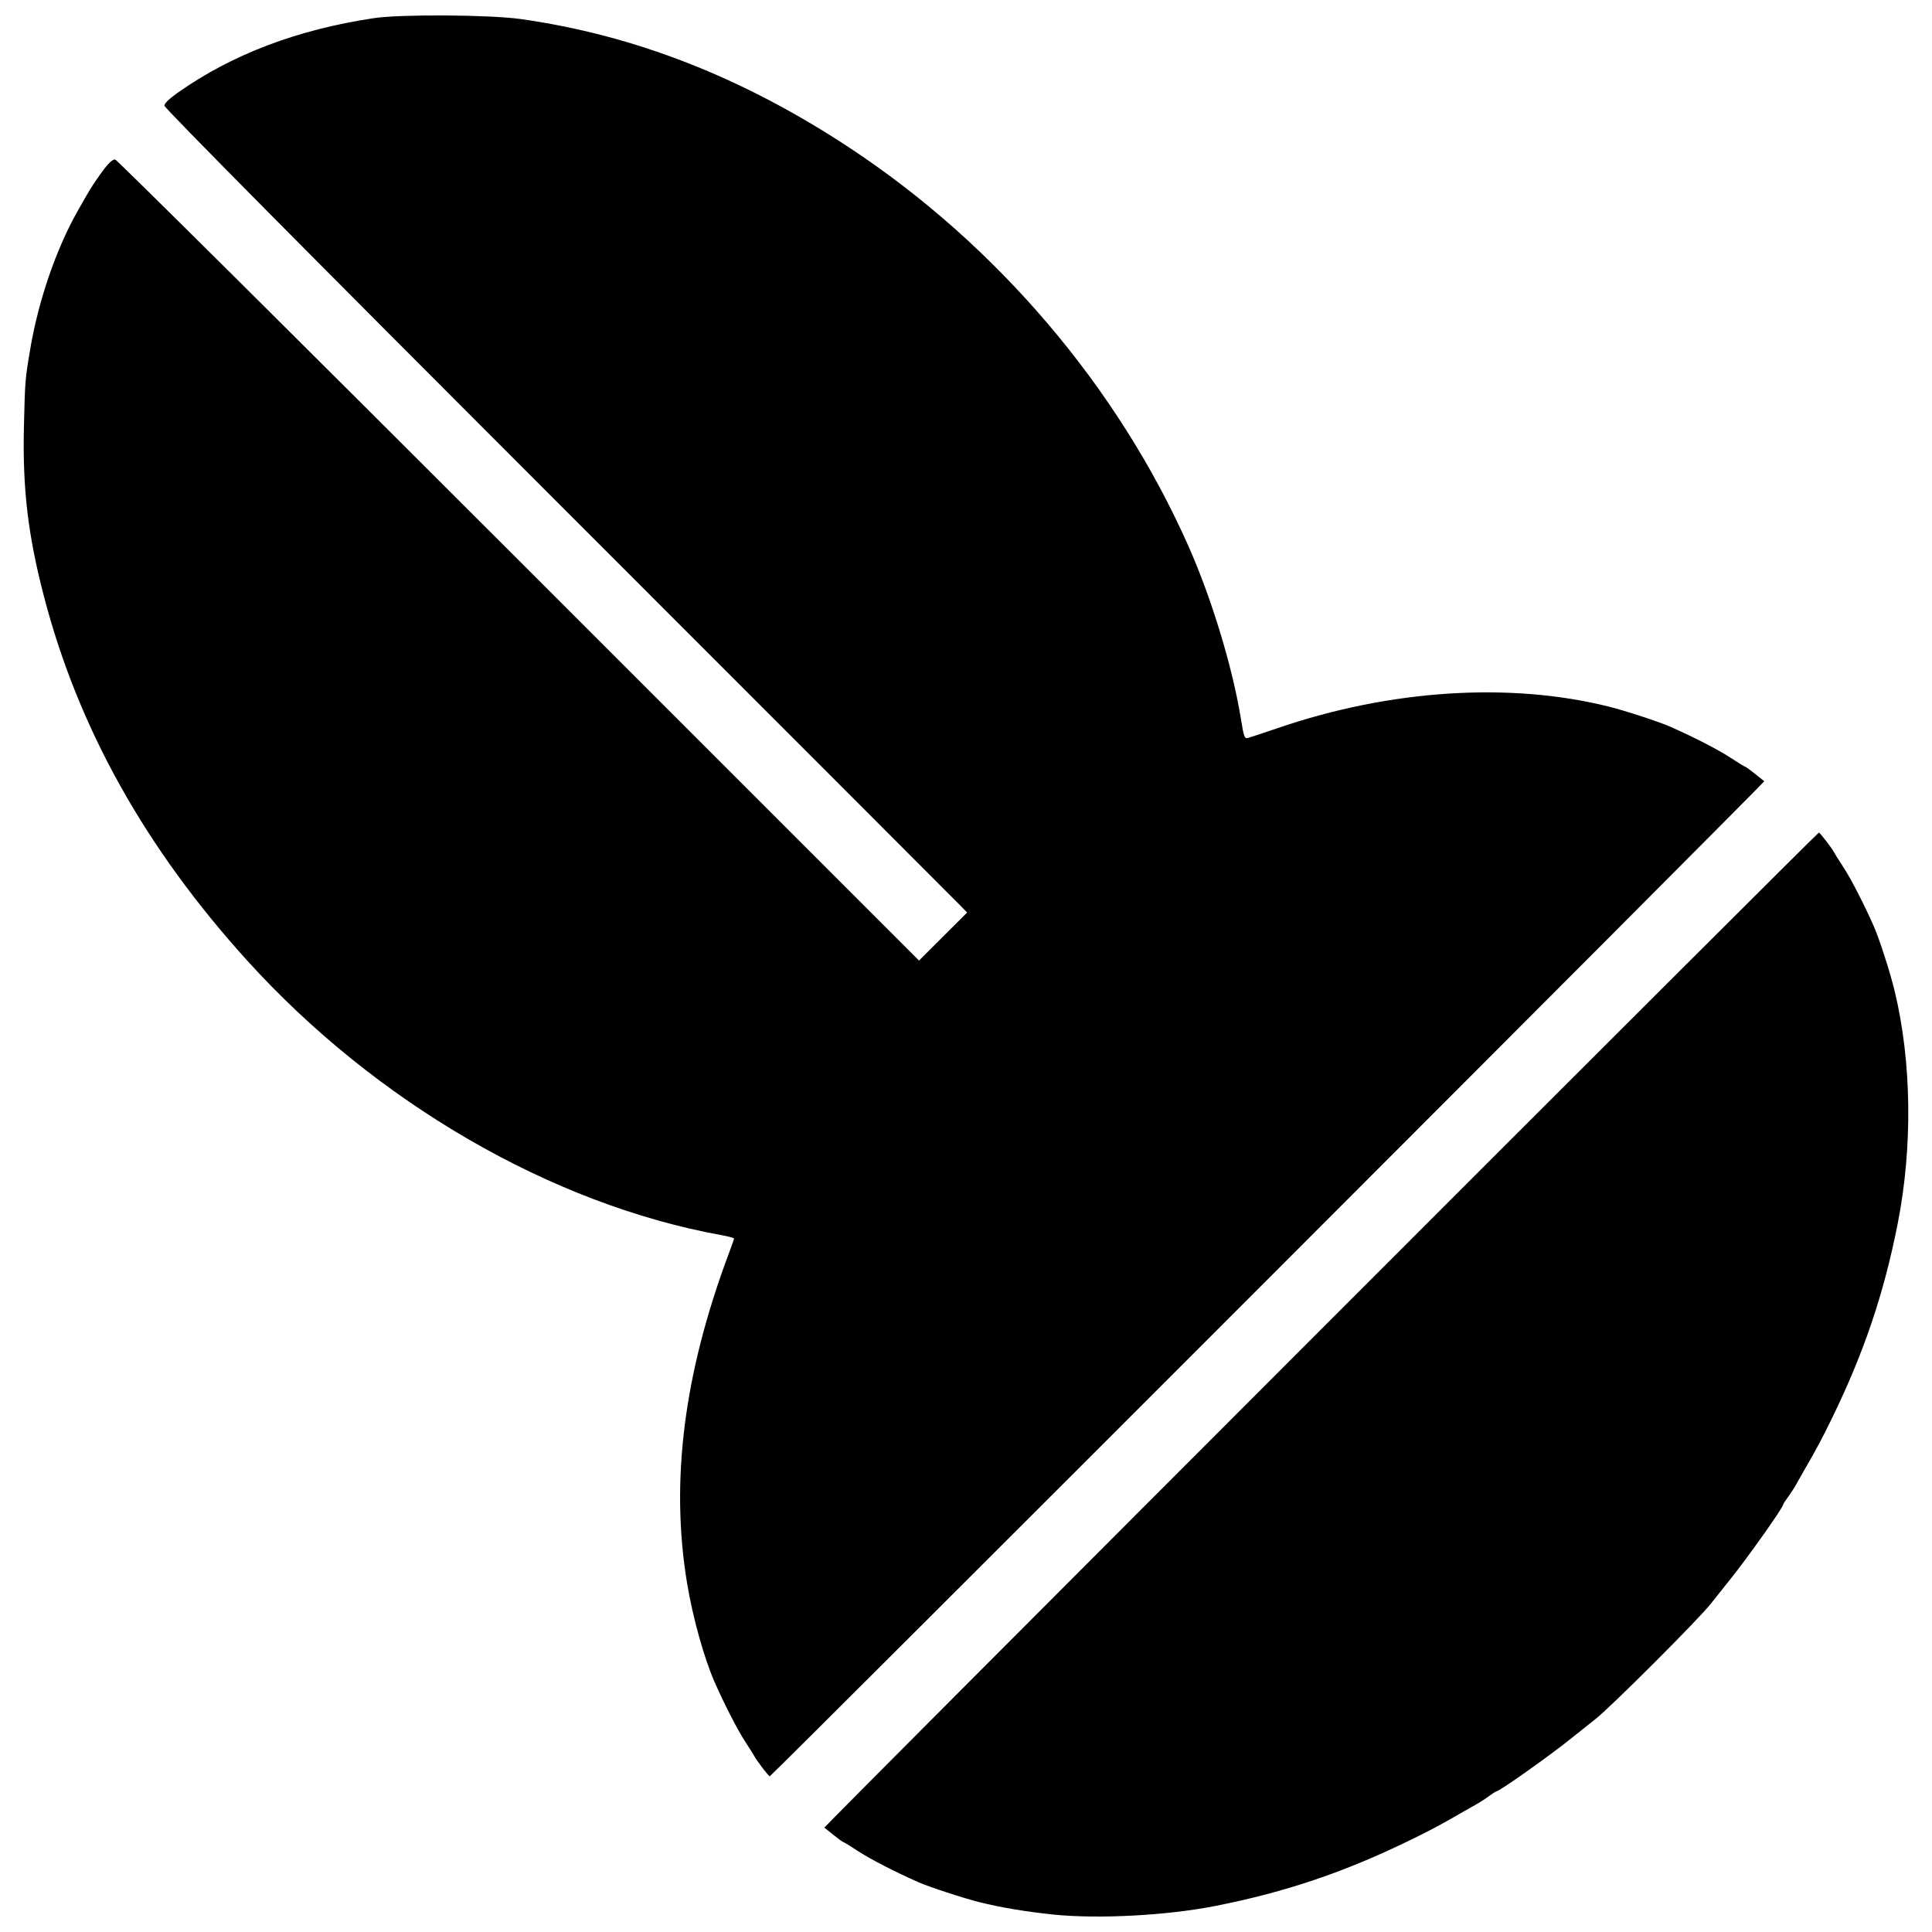 <?xml version="1.0" encoding="UTF-8"?>
<!-- The Best Svg Icon site in the world: iconSvg.co, Visit us! https://iconsvg.co -->
<svg width="800px" height="800px" version="1.1" viewBox="144 144 512 512" xmlns="http://www.w3.org/2000/svg">
 <defs>
  <clipPath id="a">
   <path d="m150 148.09h500v503.81h-500z"/>
  </clipPath>
 </defs>
 <g clip-path="url(#a)">
  <path d="m423.23 651.38c-7.172-0.727-13.977-1.863-19.68-3.285-4.223-1.055-13.273-4.019-16.195-5.309-6.129-2.703-12.719-6.094-15.891-8.176-2.023-1.332-3.797-2.418-3.934-2.418-0.141 0-1.285-0.828-2.547-1.836-1.262-1.012-2.394-1.918-2.523-2.012-0.246-0.191 263.14-263.73 263.56-263.7 0.285 0.016 3.606 4.32 3.988 5.164 0.137 0.305 1.285 2.137 2.555 4.074 1.992 3.043 5.438 9.754 8.043 15.66 1.496 3.398 4.348 12.277 5.539 17.25 4.477 18.703 4.758 41.219 0.766 61.477-3.672 18.617-8.941 34.203-17.492 51.73-2.66 5.453-3.961 7.883-7.445 13.914-0.516 0.891-1.406 2.461-1.98 3.488-0.574 1.027-1.586 2.582-2.242 3.453s-1.195 1.723-1.195 1.891c0 0.766-9.48 14.152-13.953 19.699-1.508 1.871-3.856 4.82-5.215 6.555-3.211 4.098-26.48 27.363-30.578 30.578-1.734 1.359-4.688 3.707-6.555 5.215-5.547 4.473-18.934 13.953-19.699 13.953-0.168 0-1.016 0.539-1.891 1.195-0.871 0.656-2.426 1.668-3.453 2.242-1.027 0.574-2.598 1.469-3.488 1.98-6.031 3.484-8.461 4.785-13.914 7.445-17.527 8.551-33.117 13.82-51.73 17.492-12.859 2.535-30.895 3.496-42.852 2.289zm-77.23-38.957c-0.961-1.266-1.855-2.547-1.992-2.848-0.137-0.305-1.285-2.137-2.555-4.074-1.992-3.043-5.438-9.754-8.043-15.66-2.797-6.34-5.812-17.148-7.32-26.238-4.492-27.055-0.855-55.695 11.129-87.613 0.719-1.918 1.309-3.617 1.309-3.773 0-0.16-1.512-0.562-3.363-0.898-44.961-8.148-91.547-35.125-125.67-72.777-27.008-29.805-44.746-61.578-53.836-96.445-4.254-16.32-5.703-28.609-5.316-45.059 0.285-12.129 0.32-12.559 1.656-20.461 2.191-12.938 6.848-26.516 12.562-36.621 3.164-5.594 3.504-6.16 5.34-8.809 2.457-3.547 3.727-4.894 4.609-4.894 0.406 0 48.504 47.77 106.89 106.15l106.15 106.15 12.75-12.719-1.863-1.918c-1.02-1.062-48.887-48.957-106.37-106.44-66.855-66.863-104.5-104.86-104.5-105.47 0.004-0.613 1.297-1.859 3.613-3.492 14.367-10.117 31.637-16.672 51.934-19.711 7.055-1.059 30.699-0.91 38.863 0.242 30.168 4.254 58.777 15.434 86.945 33.973 39.273 25.848 71.387 63.586 90.113 105.9 6.09 13.758 11.594 31.898 13.805 45.484 0.816 5.031 0.949 5.383 1.918 5.144 0.574-0.141 4.062-1.293 7.758-2.562 29.785-10.23 61.516-12.297 87.875-5.719 4.289 1.07 13.332 4.031 16.27 5.328 6.129 2.703 12.719 6.094 15.891 8.176 2.023 1.332 3.797 2.418 3.934 2.418 0.141 0 1.285 0.828 2.547 1.836 1.262 1.012 2.394 1.918 2.523 2.012 0.246 0.191-263.14 263.73-263.56 263.7-0.137-0.008-1.035-1.051-1.992-2.312z"/>
 </g>
</svg>